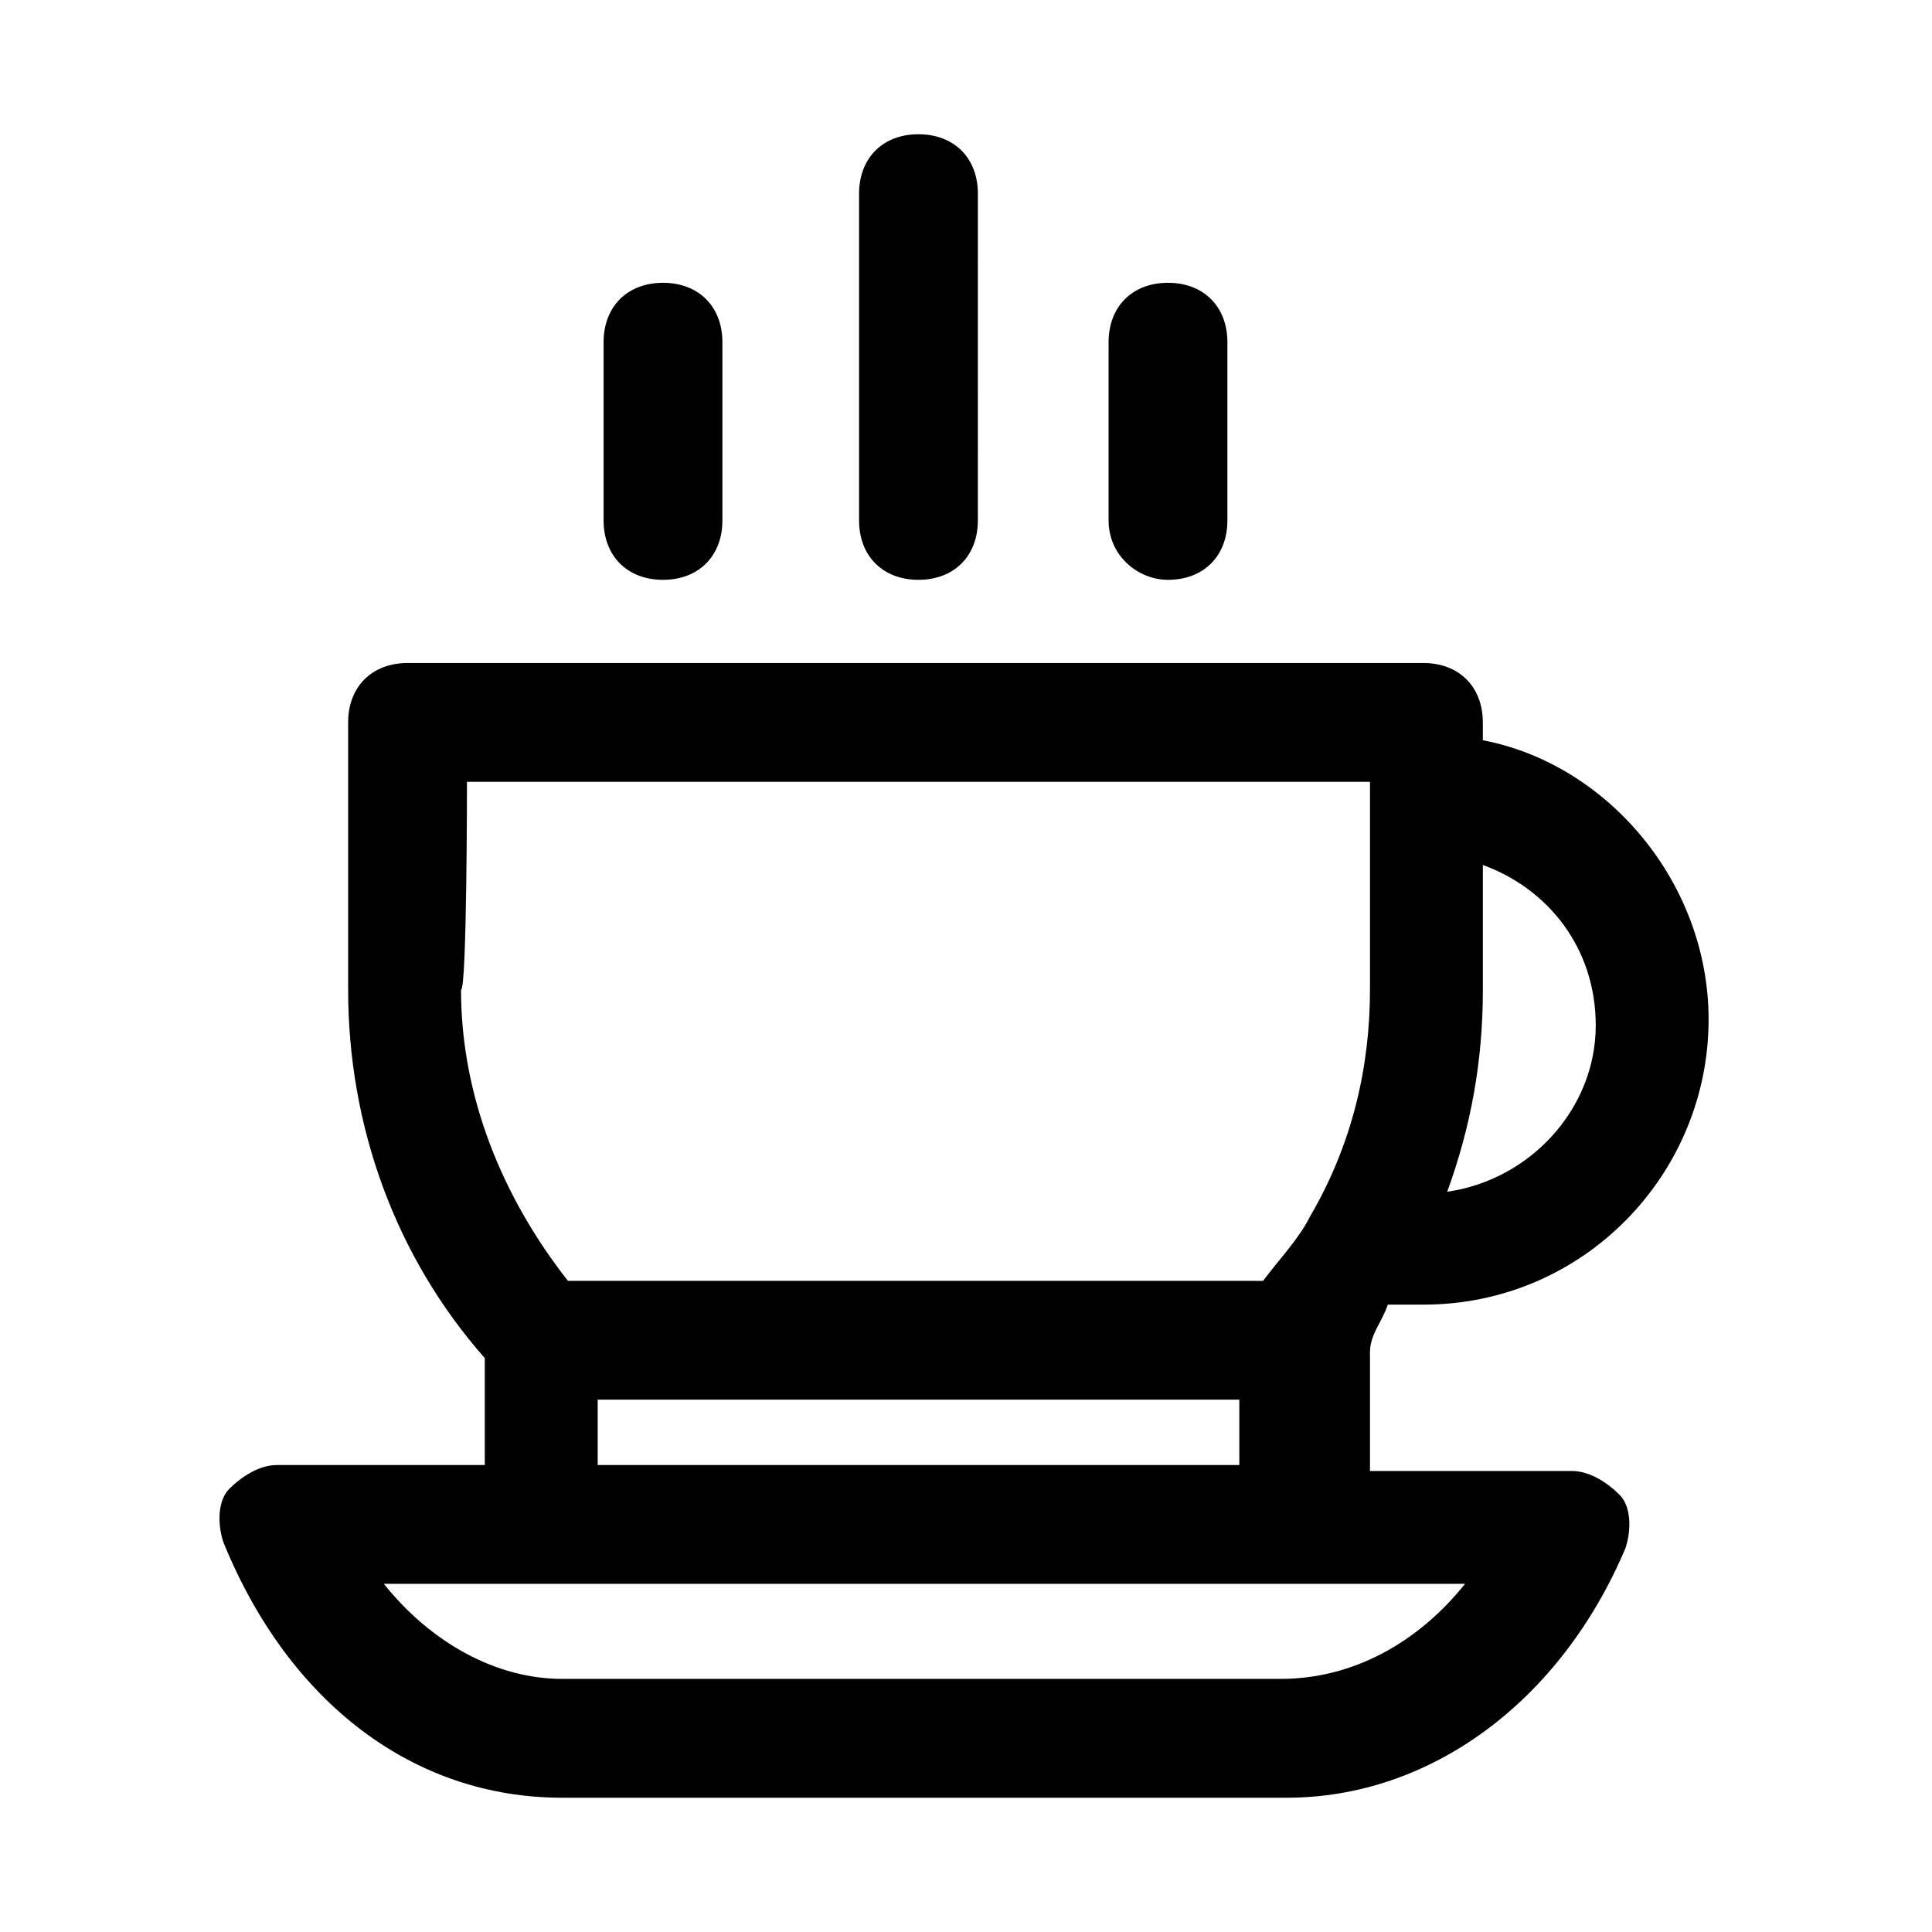 <?xml version="1.0" encoding="UTF-8"?>
<!-- Uploaded to: ICON Repo, www.svgrepo.com, Generator: ICON Repo Mixer Tools -->
<svg fill="#000000" width="800px" height="800px" version="1.1" viewBox="144 144 512 512" xmlns="http://www.w3.org/2000/svg">
 <g>
  <path d="m511.78 489.74h9.445c42.508 0 75.57-34.637 75.57-75.57 0-36.211-26.766-67.699-59.828-73.996v-4.723c0-9.445-6.297-15.742-15.742-15.742l-269.22-0.004c-9.445 0-15.742 6.297-15.742 15.742v70.848c0 36.211 12.594 70.848 36.211 97.613v28.34l-55.105 0.004c-4.723 0-9.445 3.148-12.594 6.297-3.148 3.148-3.148 9.445-1.574 14.168 17.316 42.512 50.379 67.699 89.738 67.699h192.08c37.785 0 72.422-25.191 89.742-66.125 1.574-4.723 1.574-11.02-1.574-14.168-3.148-3.148-7.871-6.297-12.594-6.297h-53.531v-31.488c0-4.723 3.148-7.875 4.723-12.598zm-244.03-138.55h239.31v55.105c0 20.469-4.723 40.934-15.742 59.828-3.148 6.297-7.871 11.02-12.594 17.32l-184.21-0.004c-17.32-22.043-28.34-48.805-28.34-77.145 1.578 0 1.578-55.105 1.578-55.105zm299.14 64.551c0 22.043-17.32 40.934-39.359 44.082 6.297-17.32 9.445-34.637 9.445-53.531v-33.062c17.316 6.301 29.914 22.043 29.914 42.512zm-83.445 173.18h-190.5c-17.32 0-34.637-9.445-47.23-25.191h286.54c-12.594 15.746-29.91 25.191-48.805 25.191zm-181.05-56.676v-17.32h170.04v17.32z"/>
  <path d="m387.4 297.66c9.445 0 15.742-6.297 15.742-15.742l0.004-86.598c0-9.445-6.297-15.742-15.742-15.742s-15.742 6.297-15.742 15.742v86.594c-0.004 9.445 6.293 15.746 15.738 15.746z"/>
  <path d="m453.53 297.66c9.445 0 15.742-6.297 15.742-15.742v-47.23c0-9.445-6.297-15.742-15.742-15.742-9.445 0-15.742 6.297-15.742 15.742v47.23c0 9.441 7.871 15.742 15.742 15.742z"/>
  <path d="m319.7 297.66c9.445 0 15.742-6.297 15.742-15.742v-47.23c0-9.445-6.297-15.742-15.742-15.742s-15.742 6.297-15.742 15.742v47.23c0 9.441 6.297 15.742 15.742 15.742z"/>
 </g>
</svg>